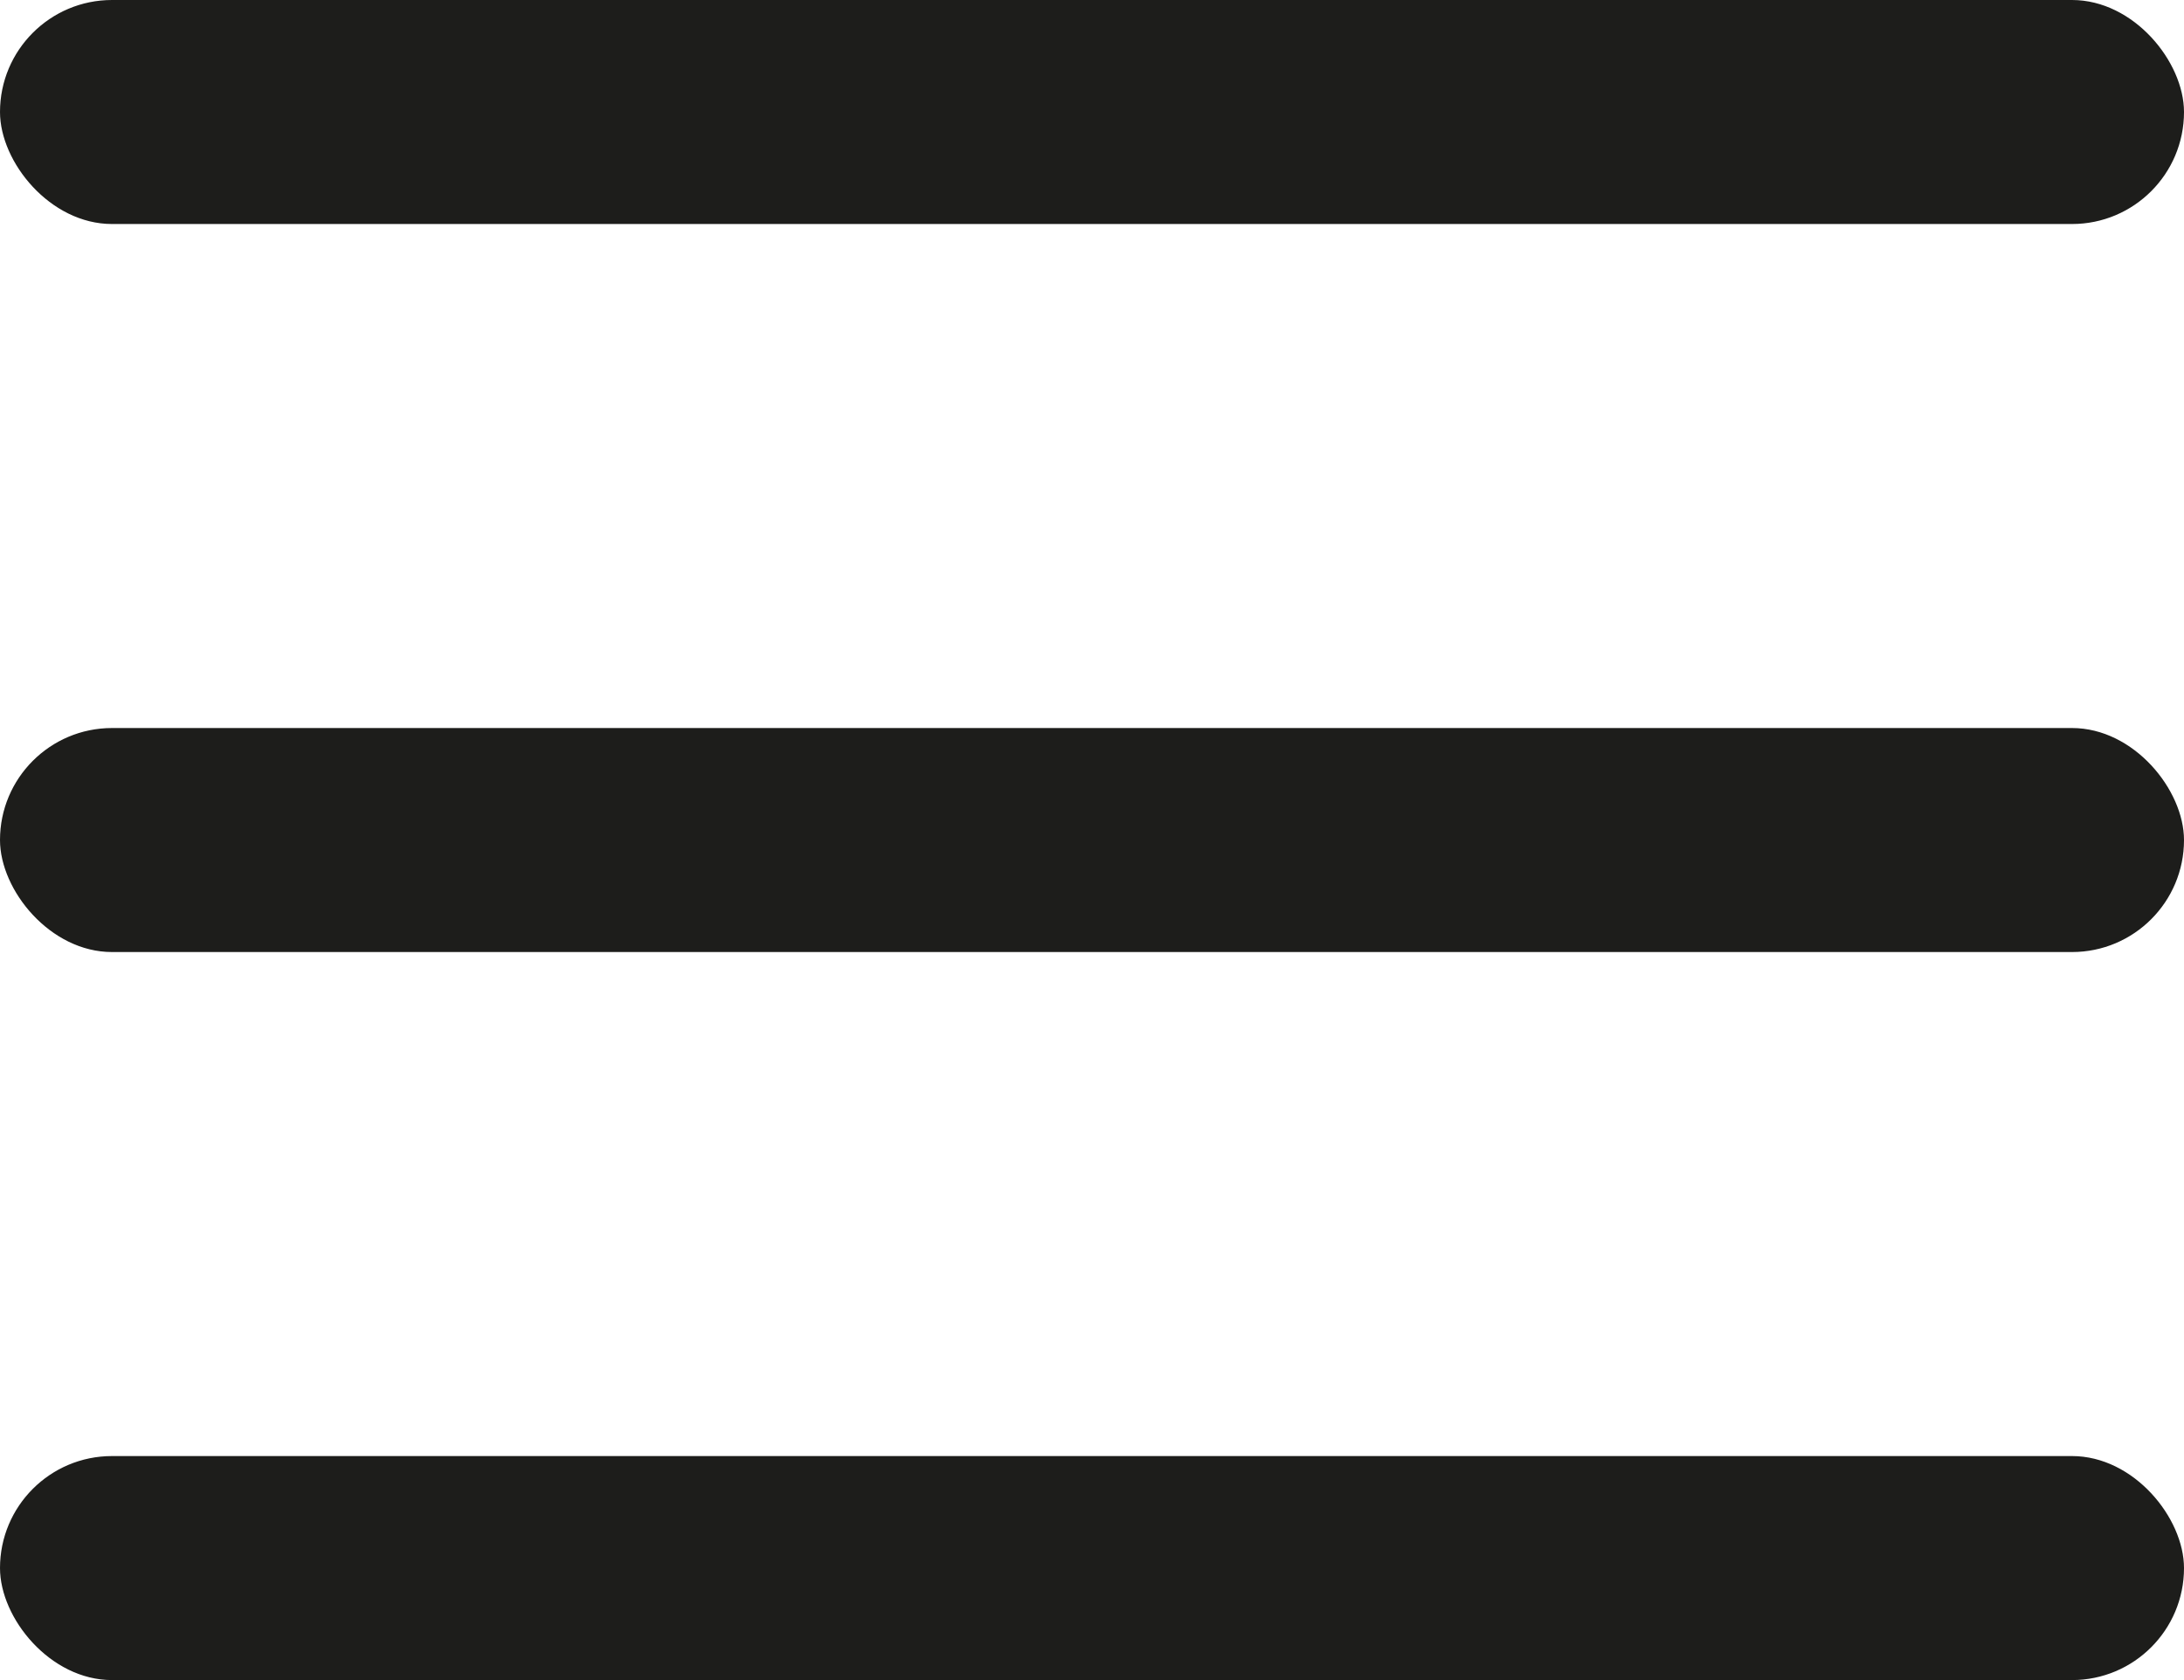 <svg width="39" height="30" viewBox="0 0 39 30" fill="none" xmlns="http://www.w3.org/2000/svg">
<rect width="39" height="4" rx="2" fill="#1D1D1B"/>
<rect y="13" width="39" height="4" rx="2" fill="#1D1D1B"/>
<rect y="26" width="39" height="4" rx="2" fill="#1D1D1B"/>
</svg>
